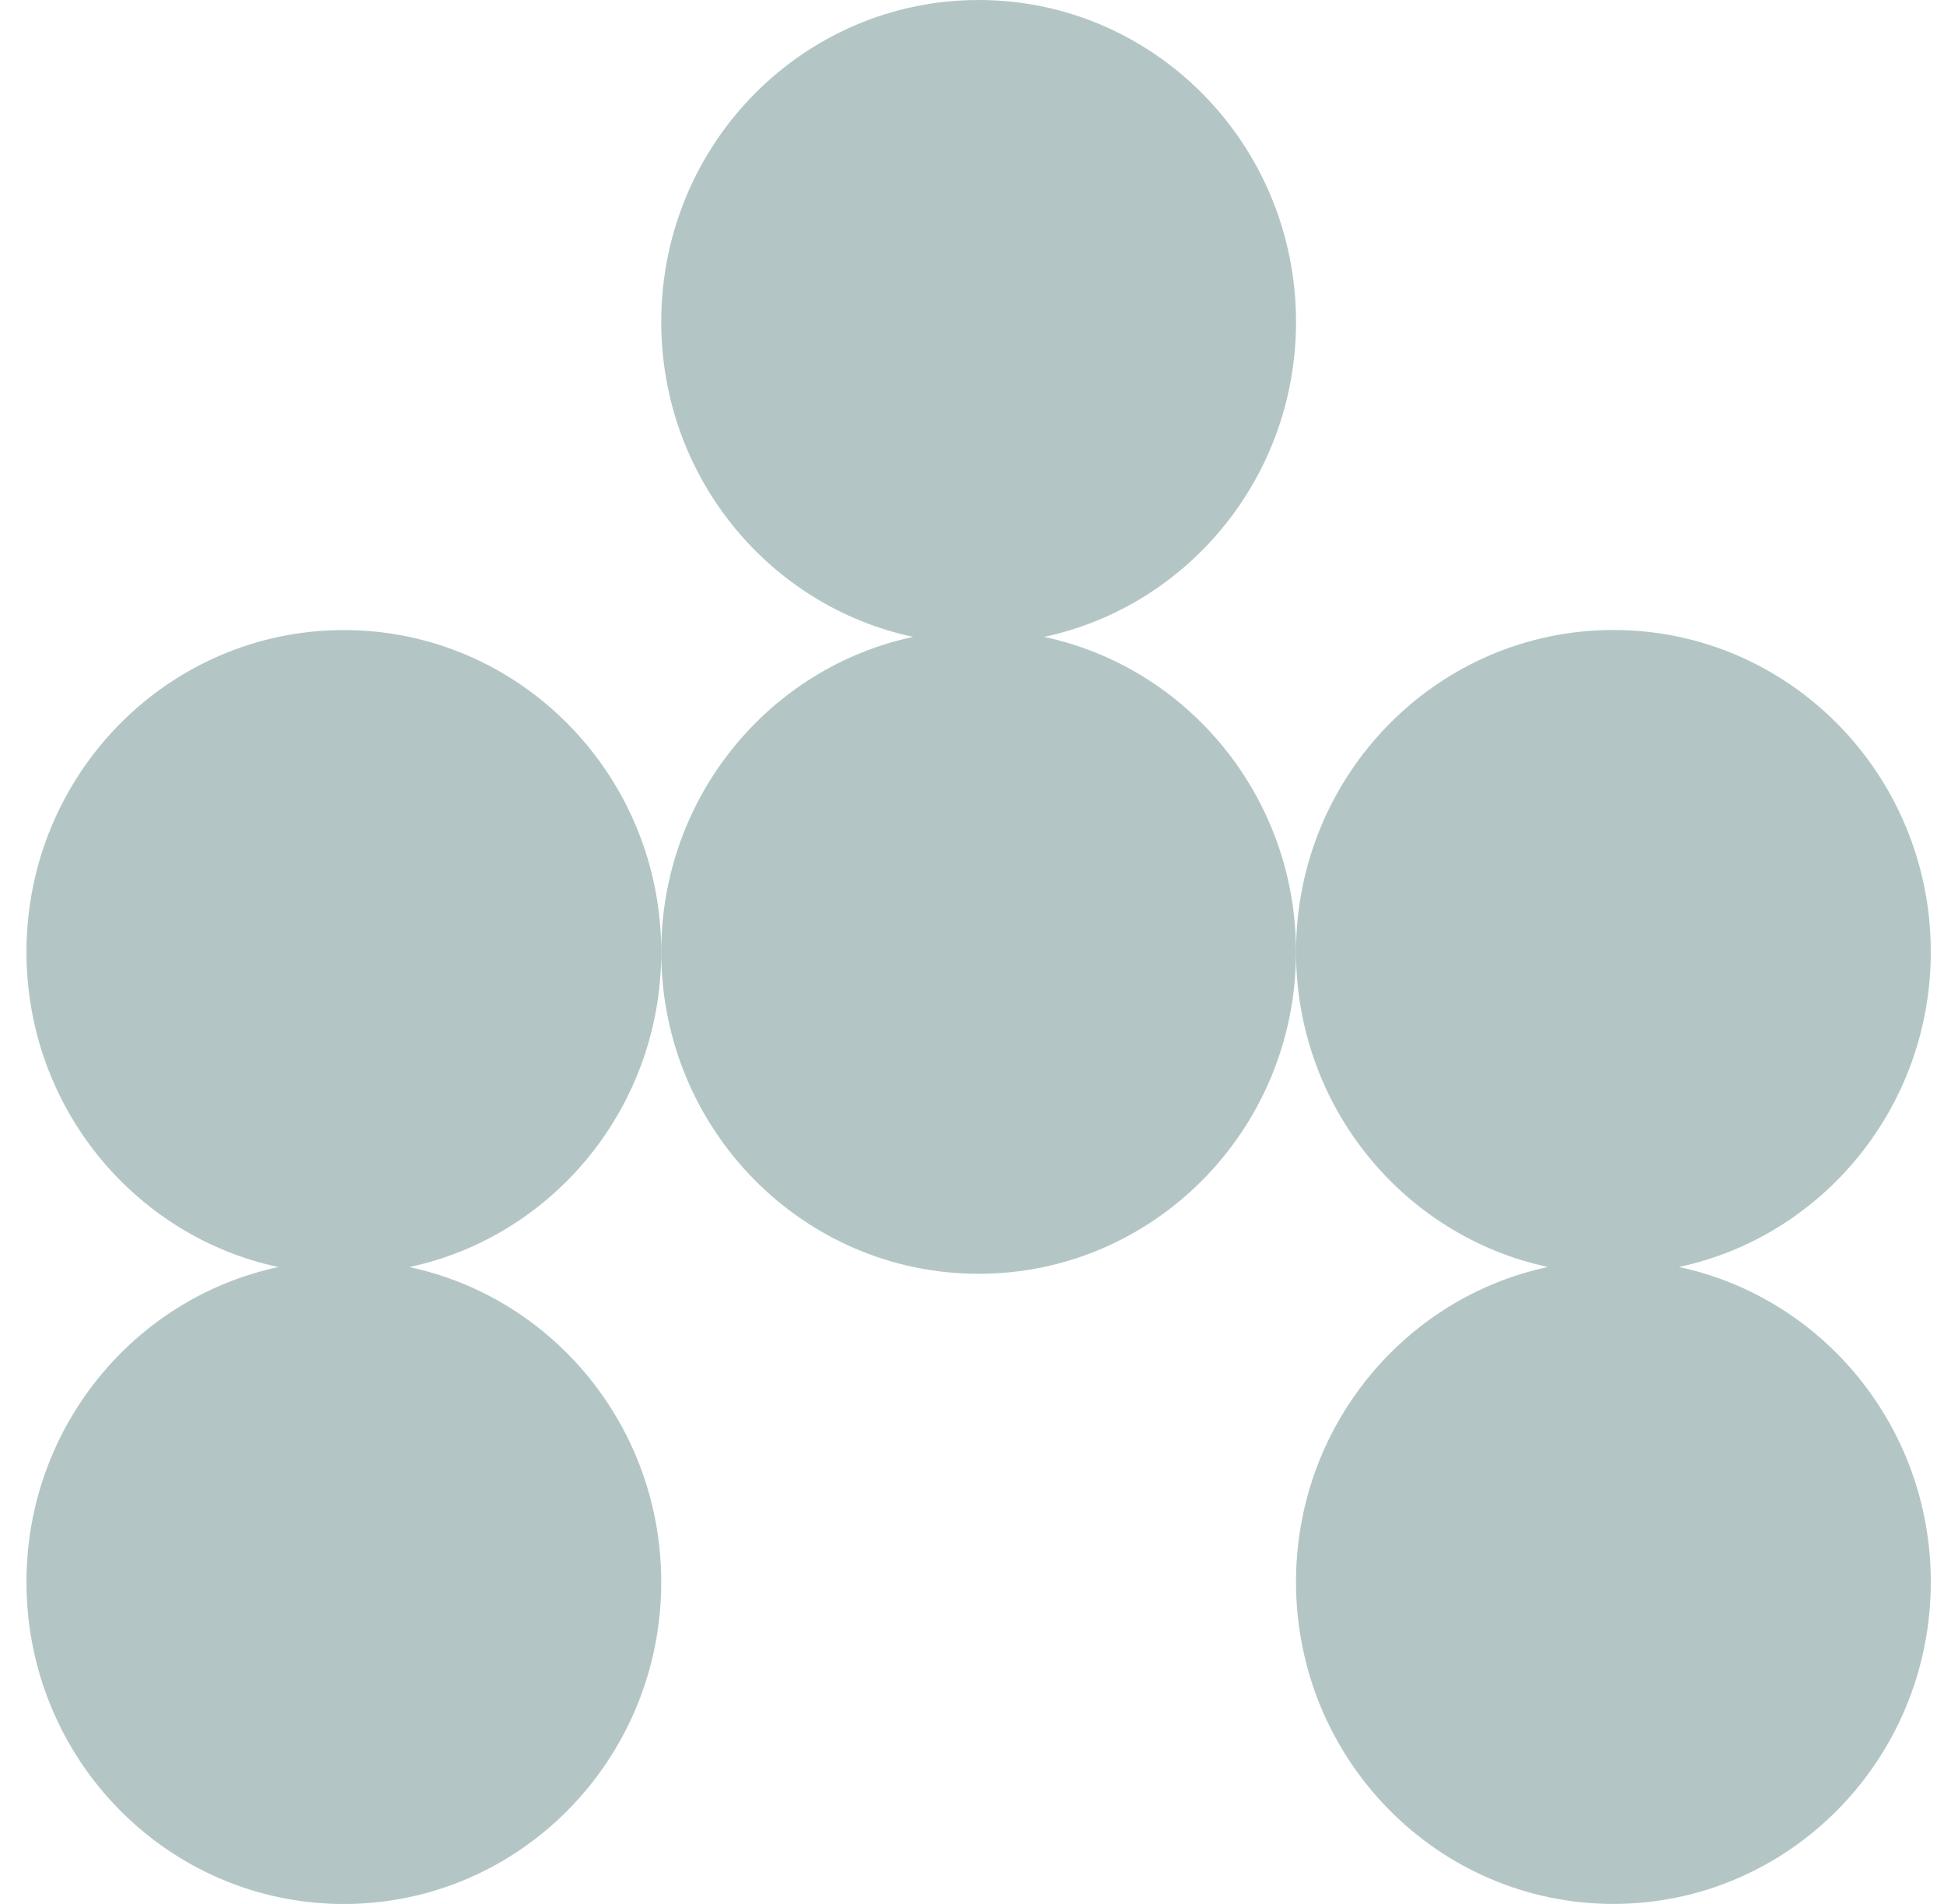 <svg xmlns="http://www.w3.org/2000/svg" width="49" height="48" viewBox="0 0 49 48" fill="none">
  <path d="M8.667 15.884C4.247 15.884 0.667 19.519 0.667 24C0.667 27.909 3.391 31.17 7.017 31.943C3.391 32.714 0.667 35.978 0.667 39.884C0.667 44.368 4.247 48 8.667 48C13.086 48 16.667 44.368 16.667 39.884C16.667 35.975 13.943 32.714 10.317 31.943C13.943 31.173 16.667 27.909 16.667 24C16.667 19.519 13.084 15.884 8.667 15.884Z" fill="#02423D" fill-opacity="0.3"/>
  <path d="M26.316 16.056C29.943 15.286 32.667 12.022 32.667 8.115C32.667 3.632 29.086 0 24.667 0C20.247 0 16.667 3.632 16.667 8.115C16.667 12.024 19.39 15.286 23.017 16.056C19.39 16.827 16.667 20.091 16.667 23.998C16.667 28.481 20.249 32.113 24.667 32.113C29.084 32.113 32.667 28.479 32.667 23.998C32.667 20.091 29.943 16.827 26.316 16.056Z" fill="#02423D" fill-opacity="0.3"/>
  <path d="M42.317 31.941C45.943 31.171 48.667 27.907 48.667 23.998C48.667 19.517 45.087 15.882 40.667 15.882C36.247 15.882 32.667 19.517 32.667 23.998C32.667 27.907 35.391 31.168 39.017 31.941C35.391 32.712 32.667 35.976 32.667 39.882C32.667 44.366 36.25 47.998 40.667 47.998C45.084 47.998 48.667 44.366 48.667 39.882C48.667 35.973 45.943 32.712 42.317 31.941Z" fill="#02423D" fill-opacity="0.3"/>
</svg>